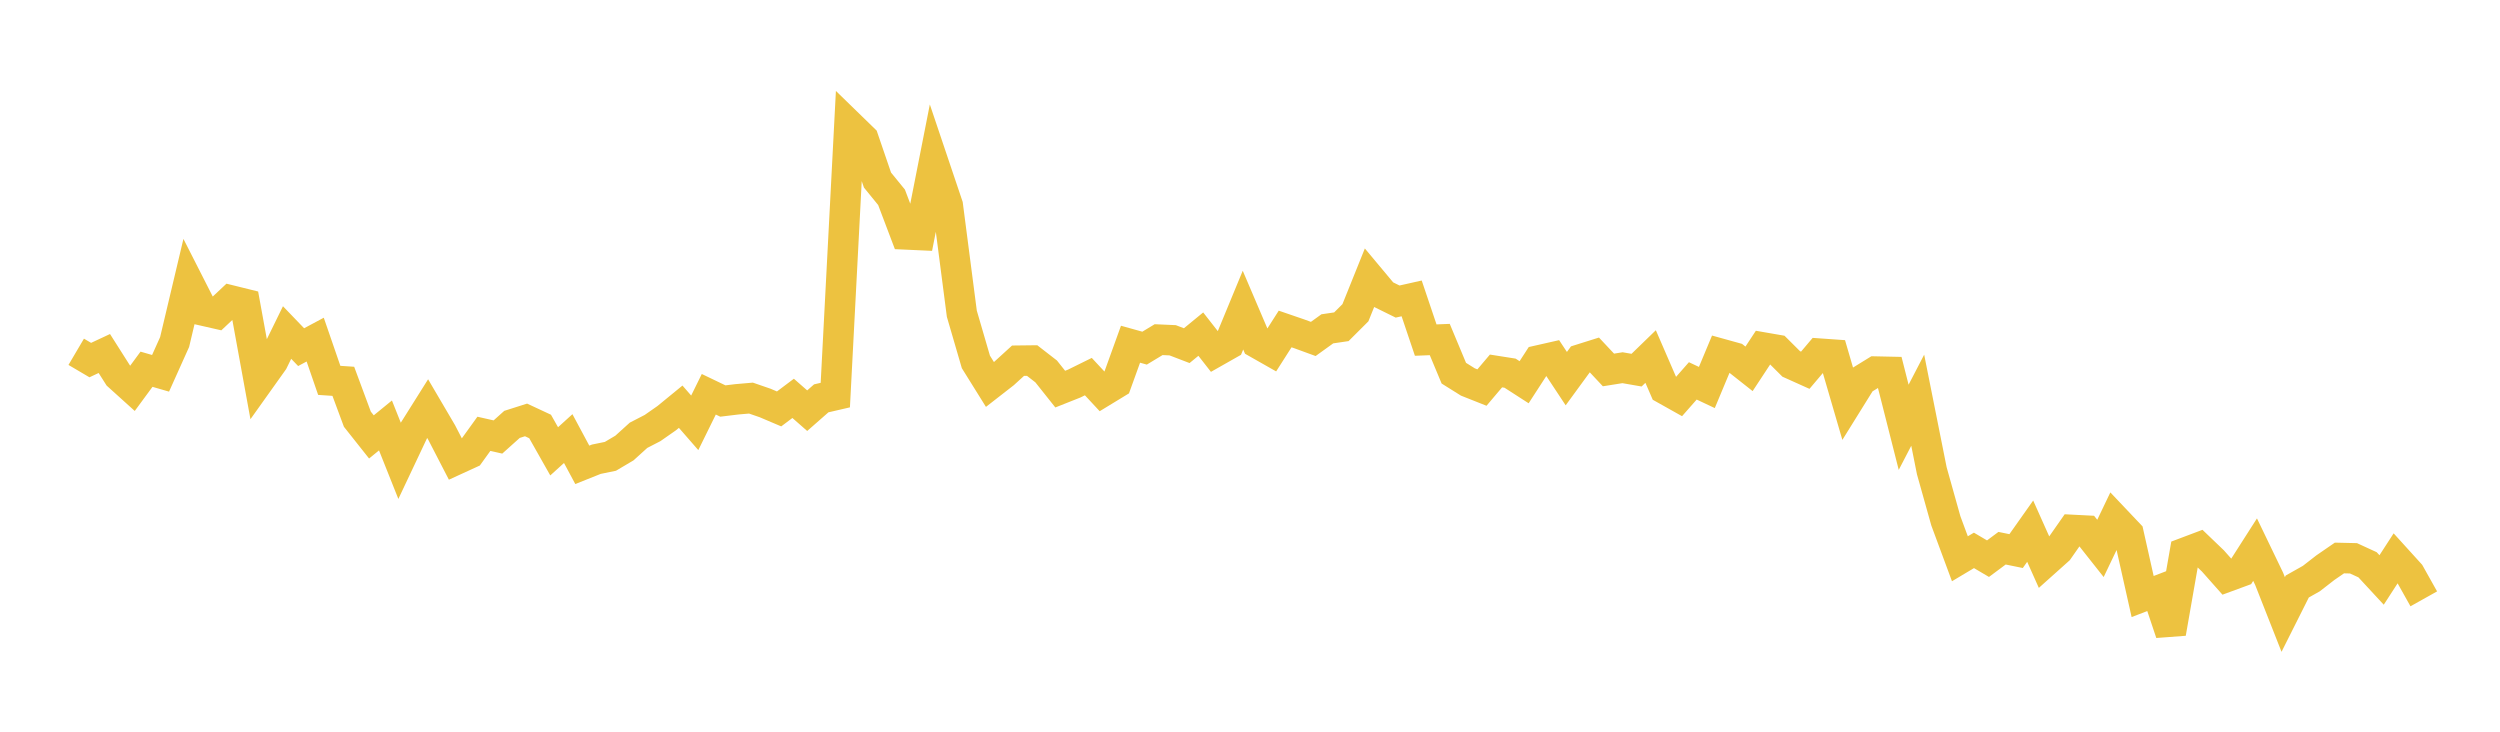 <svg width="164" height="48" xmlns="http://www.w3.org/2000/svg" xmlns:xlink="http://www.w3.org/1999/xlink"><path fill="none" stroke="rgb(237,194,64)" stroke-width="2" d="M5,23.078L5.922,23.621L6.844,23.19L7.766,24.643L8.689,25.476L9.611,24.222L10.533,24.489L11.455,22.437L12.377,18.553L13.299,20.366L14.222,20.576L15.144,19.71L16.066,19.938L16.988,24.992L17.91,23.698L18.832,21.813L19.754,22.773L20.677,22.278L21.599,24.952L22.521,25.014L23.443,27.499L24.365,28.662L25.287,27.909L26.21,30.225L27.132,28.273L28.054,26.806L28.976,28.377L29.898,30.162L30.82,29.739L31.743,28.458L32.665,28.667L33.587,27.84L34.509,27.547L35.431,27.977L36.353,29.607L37.275,28.771L38.198,30.493L39.12,30.125L40.042,29.936L40.964,29.39L41.886,28.555L42.808,28.079L43.731,27.435L44.653,26.68L45.575,27.737L46.497,25.864L47.419,26.307L48.341,26.195L49.263,26.115L50.186,26.433L51.108,26.825L52.03,26.132L52.952,26.941L53.874,26.131L54.796,25.918L55.719,8.221L56.641,9.118L57.563,11.812L58.485,12.943L59.407,15.376L60.329,15.418L61.251,10.737L62.174,13.476L63.096,20.579L64.018,23.741L64.94,25.221L65.862,24.503L66.784,23.662L67.707,23.651L68.629,24.366L69.551,25.526L70.473,25.16L71.395,24.705L72.317,25.697L73.24,25.135L74.162,22.581L75.084,22.838L76.006,22.281L76.928,22.322L77.85,22.675L78.772,21.918L79.695,23.099L80.617,22.576L81.539,20.344L82.461,22.503L83.383,23.026L84.305,21.581L85.228,21.898L86.15,22.235L87.072,21.571L87.994,21.435L88.916,20.515L89.838,18.223L90.76,19.327L91.683,19.782L92.605,19.575L93.527,22.31L94.449,22.273L95.371,24.481L96.293,25.058L97.216,25.424L98.138,24.335L99.06,24.48L99.982,25.074L100.904,23.651L101.826,23.442L102.749,24.838L103.671,23.576L104.593,23.286L105.515,24.269L106.437,24.122L107.359,24.282L108.281,23.388L109.204,25.517L110.126,26.034L111.048,24.986L111.97,25.42L112.892,23.211L113.814,23.467L114.737,24.196L115.659,22.795L116.581,22.955L117.503,23.873L118.425,24.288L119.347,23.198L120.269,23.263L121.192,26.427L122.114,24.944L123.036,24.376L123.958,24.396L124.88,28.031L125.802,26.254L126.725,30.879L127.647,34.167L128.569,36.655L129.491,36.105L130.413,36.649L131.335,35.963L132.257,36.151L133.18,34.845L134.102,36.907L135.024,36.082L135.946,34.763L136.868,34.81L137.79,35.976L138.713,34.046L139.635,35.019L140.557,39.132L141.479,38.779L142.401,41.535L143.323,36.262L144.246,35.914L145.168,36.798L146.09,37.837L147.012,37.498L147.934,36.056L148.856,37.971L149.778,40.312L150.701,38.475L151.623,37.955L152.545,37.239L153.467,36.604L154.389,36.625L155.311,37.049L156.234,38.046L157.156,36.622L158.078,37.638L159,39.284"></path></svg>